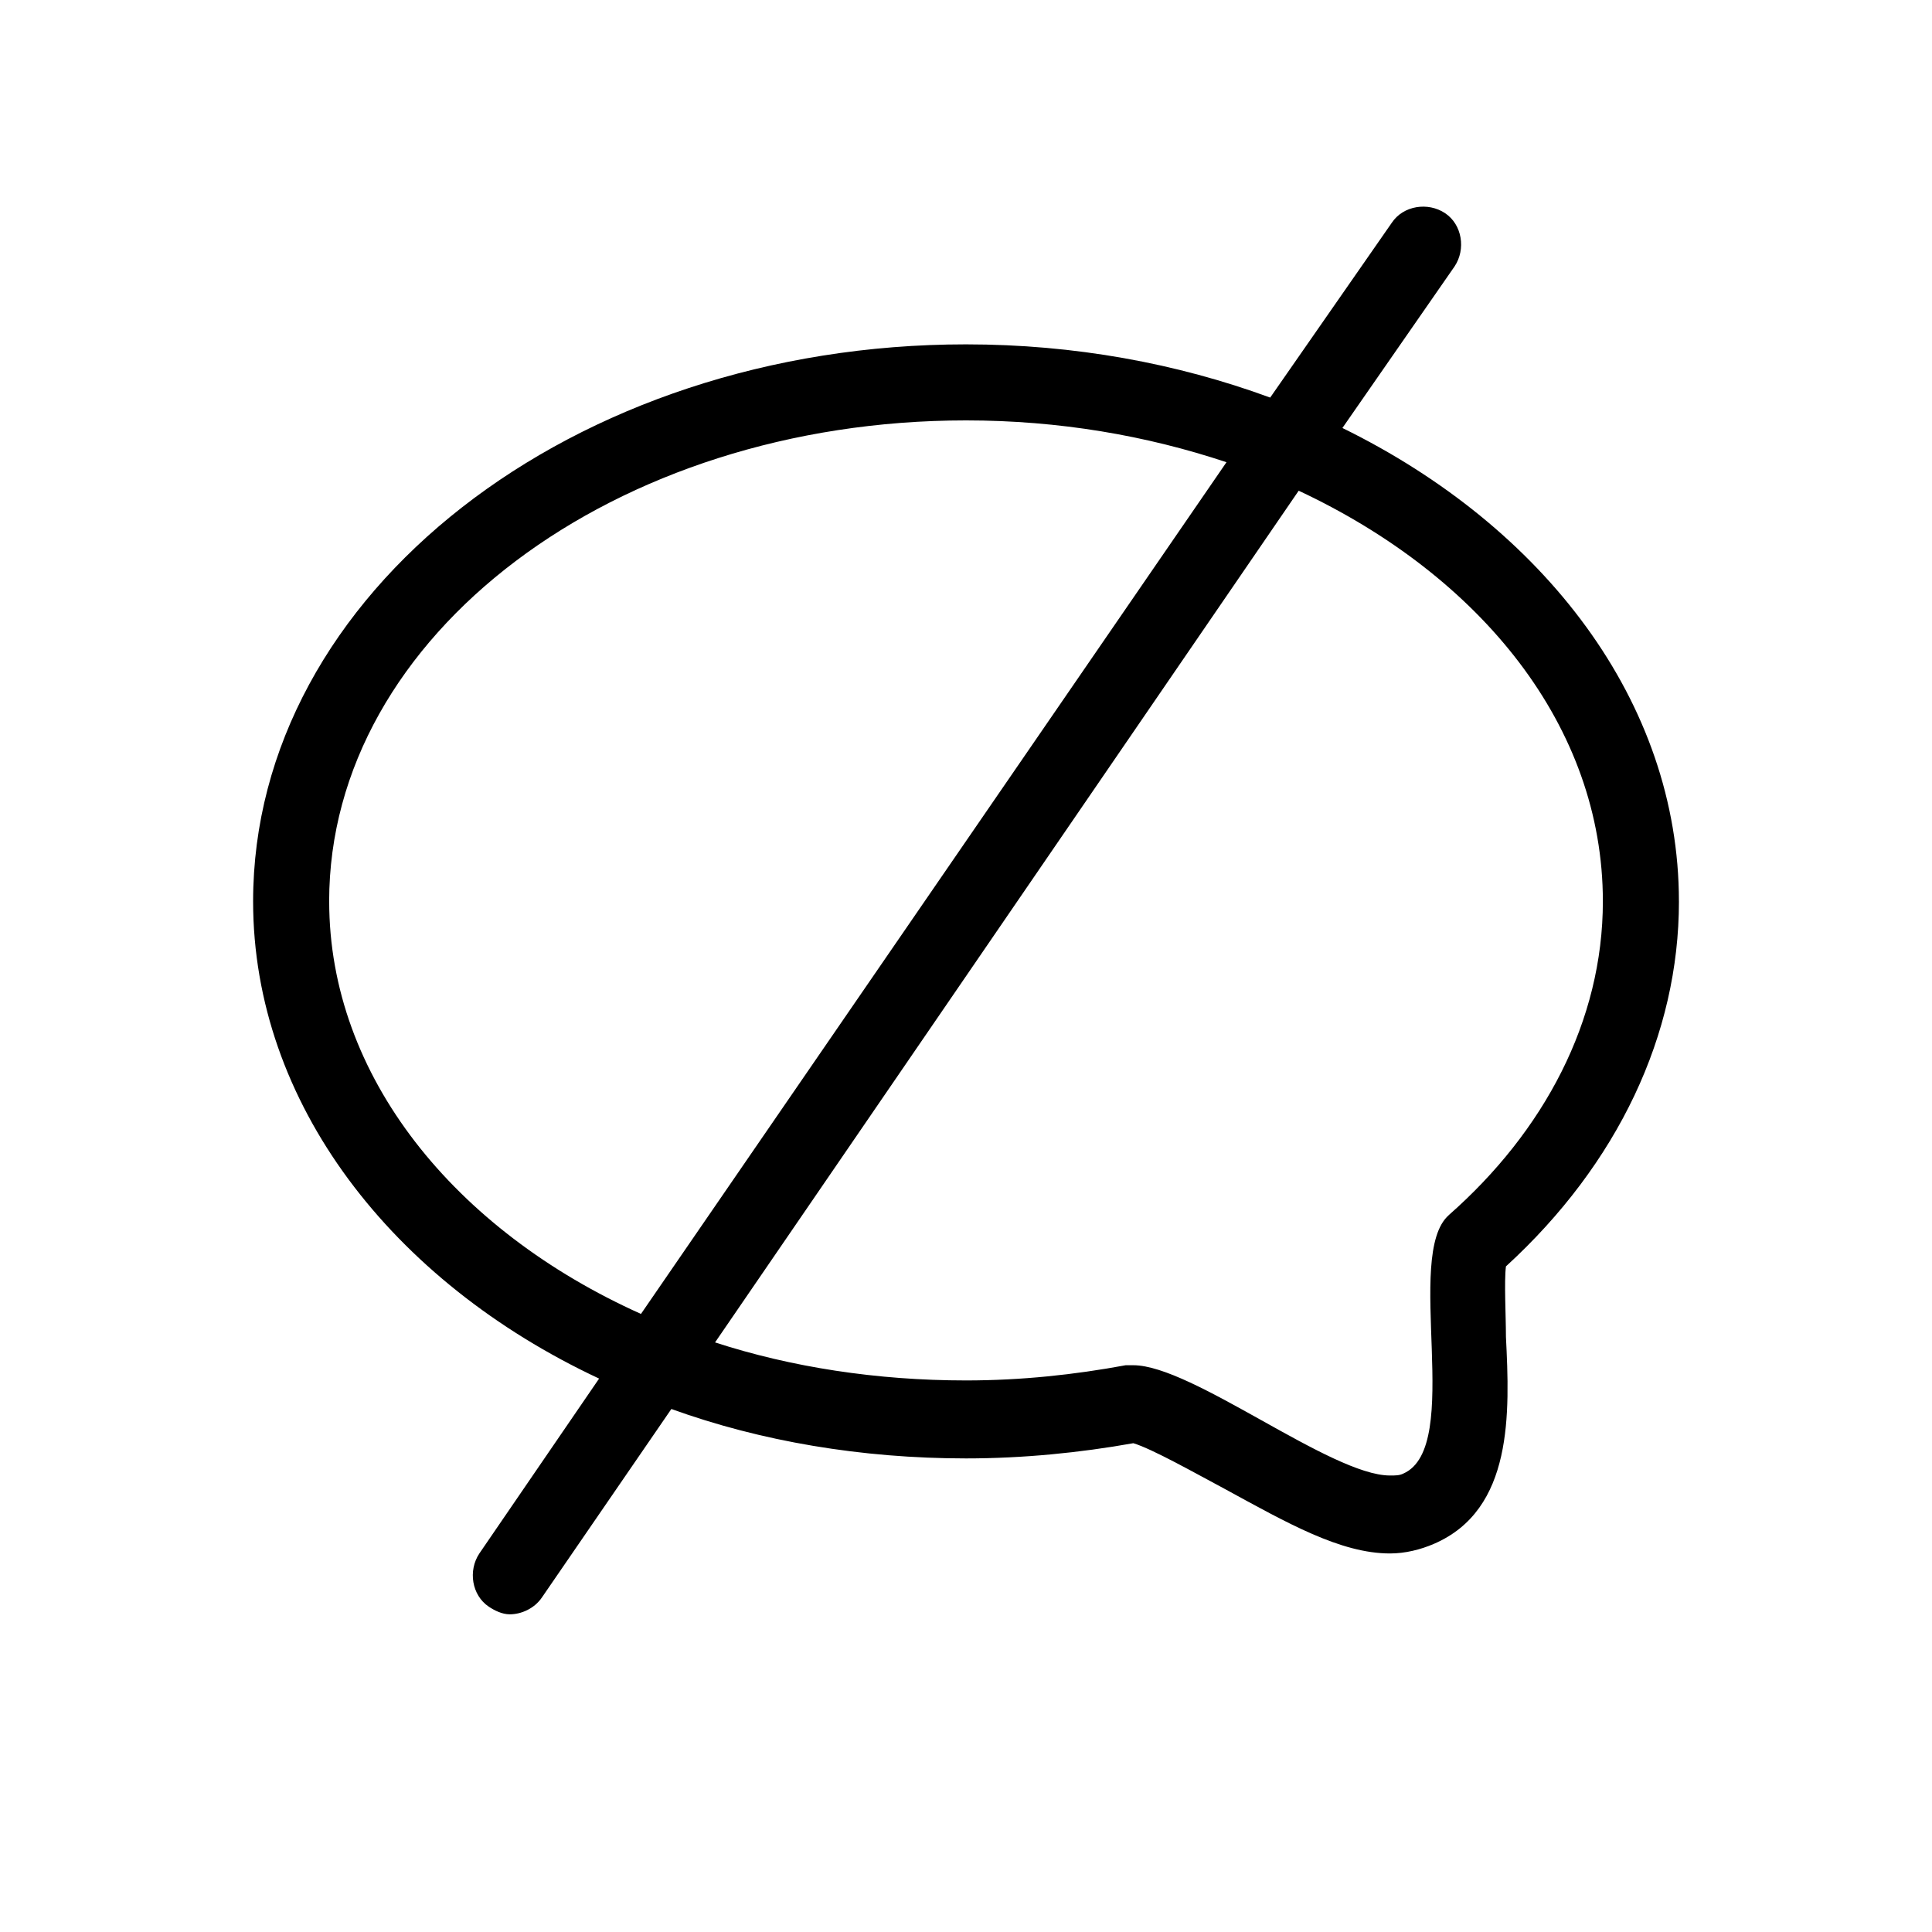 <?xml version="1.0" encoding="UTF-8"?>
<!-- Uploaded to: SVG Repo, www.svgrepo.com, Generator: SVG Repo Mixer Tools -->
<svg fill="#000000" width="800px" height="800px" version="1.1" viewBox="144 144 512 512" xmlns="http://www.w3.org/2000/svg">
 <path d="m588.93 382.87c0-52.898-35.77-99.25-89.176-125.45l29.727-42.824c3.023-4.535 2.016-11.082-2.519-14.105-4.535-3.023-11.082-2.016-14.105 2.519l-32.242 46.352c-24.688-9.07-51.891-14.105-80.609-14.105-104.29 0-188.93 66-188.93 147.62 0 53.402 36.777 100.76 91.691 126.46l-31.738 46.352c-3.023 4.535-2.016 11.082 2.519 14.105 1.512 1.008 3.527 2.016 5.543 2.016 3.023 0 6.551-1.512 8.566-4.535l34.258-49.879c23.68 8.566 50.383 13.098 78.09 13.098 15.113 0 30.23-1.512 44.336-4.031 5.039 1.512 16.625 8.062 24.184 12.09 16.625 9.07 30.73 17.129 43.832 17.129 4.031 0 8.062-1.008 11.586-2.519 21.16-9.07 20.152-34.762 19.145-54.914 0-5.543-0.504-14.609 0-18.641 29.727-27.207 45.848-61.465 45.848-96.73zm-357.7 0c0-70.535 75.57-127.46 168.78-127.46 24.688 0 47.863 4.031 69.023 11.082l-155.17 225.71c-49.375-22.168-82.625-62.977-82.625-109.33zm296.74 83.129c-12.09 10.578 4.031 61.465-12.09 68.52-1.008 0.504-2.016 0.504-3.527 0.504-15.617 0-52.395-29.223-68.016-29.223h-2.016c-13.602 2.519-27.711 4.031-42.32 4.031-23.68 0-46.352-3.527-66.504-10.078l154.67-225.71c48.367 22.672 80.609 62.473 80.609 108.82 0 31.738-15.617 60.961-40.809 83.129z"/>
</svg>